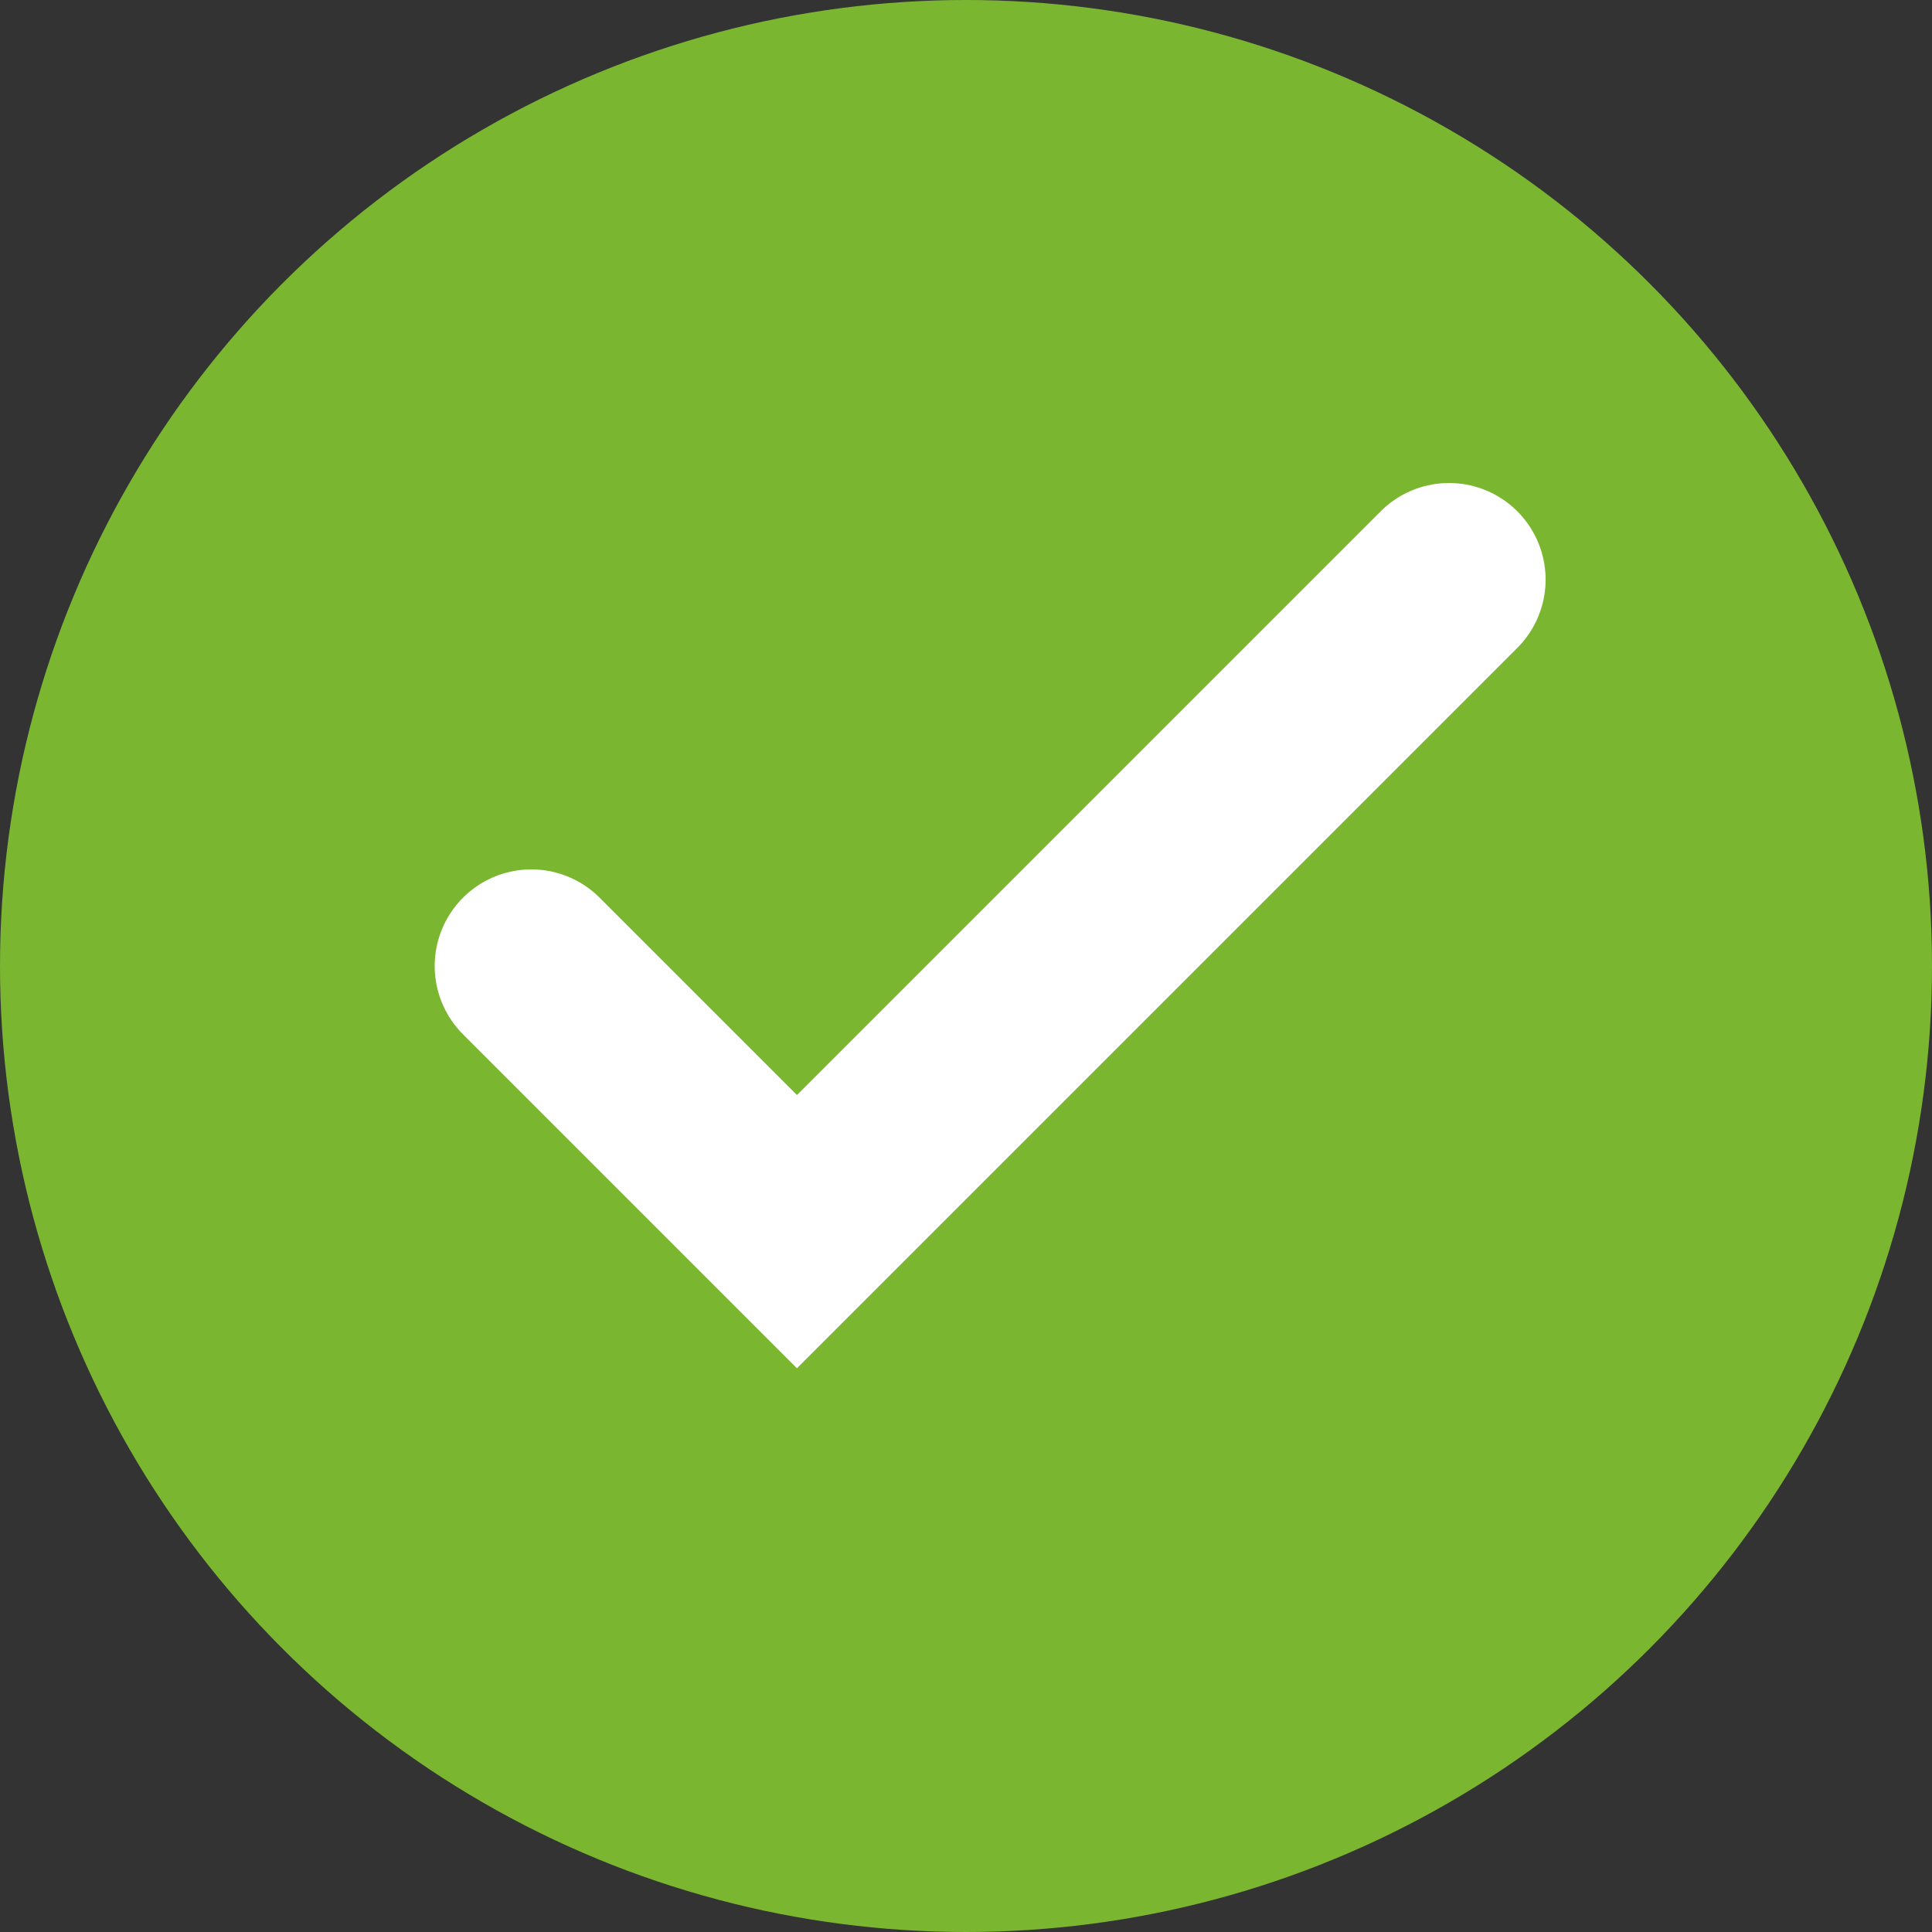 <svg width="40" height="40" viewBox="0 0 40 40" fill="none" xmlns="http://www.w3.org/2000/svg">
<rect x="0" y="0" width="40" height="40" fill="#333333" stroke="none"/>
<circle cx="20" cy="20" r="20" fill="#7BB631"/>
<path d="M11 20L16.5 25.5L30 12" stroke="white" stroke-width="4" stroke-linecap="round"/>
</svg>
